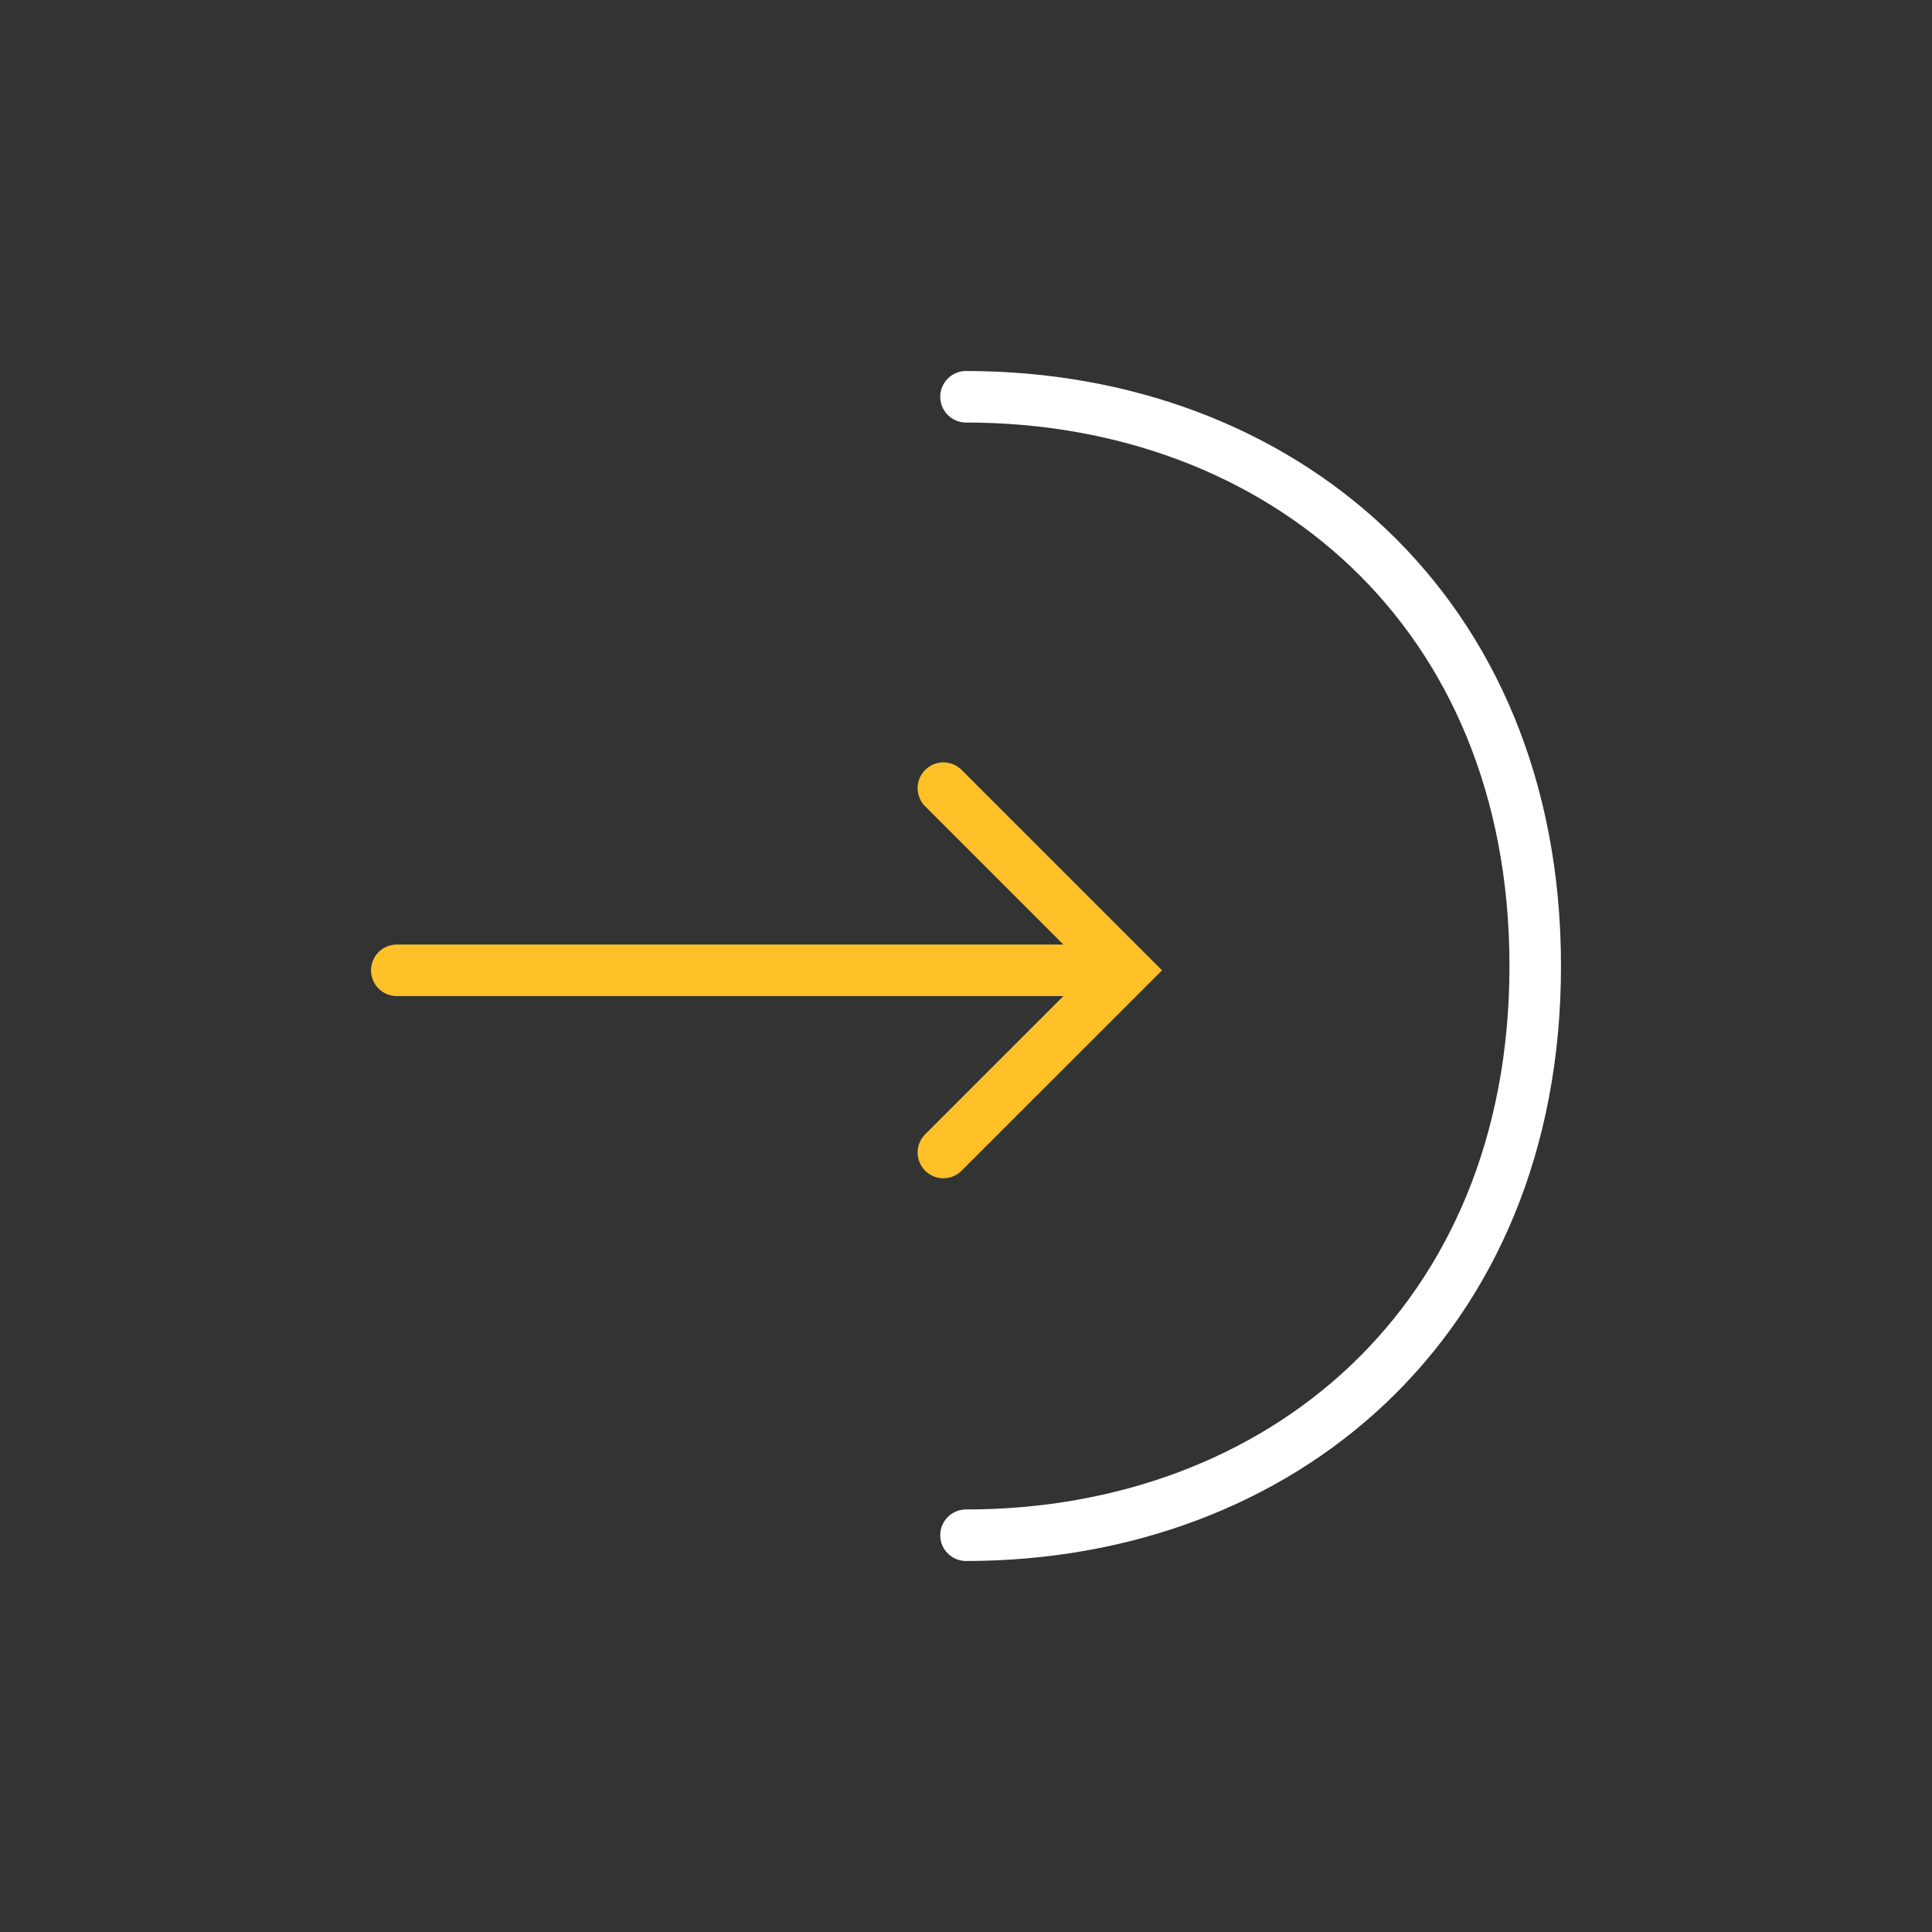 <?xml version="1.0" encoding="UTF-8"?>
<svg id="artwork" xmlns="http://www.w3.org/2000/svg" viewBox="0 0 600 600">
  <rect x="0" y="0" width="600" height="600" fill="#333333" stroke="none"/>
  <defs>
    <style>
      .cls-1 {
        stroke: #ffc028;
      }

      .cls-1, .cls-2 {
        fill: none;
        stroke-linecap: round;
        stroke-miterlimit: 10;
        stroke-width: 16px;
      }

      .cls-2 {
        stroke: #fff;
      }
    </style>
  </defs>
  <g>
    <polyline class="cls-1" points="292.97 357.92 349.56 301.34 292.97 244.76"/>
    <line class="cls-1" x1="123.22" y1="301.34" x2="347.94" y2="301.34"/>
  </g>
  <path class="cls-2" d="M300,123.22c97.63,0,176.78,66.29,176.78,176.78s-79.15,176.78-176.78,176.78"/>
</svg>